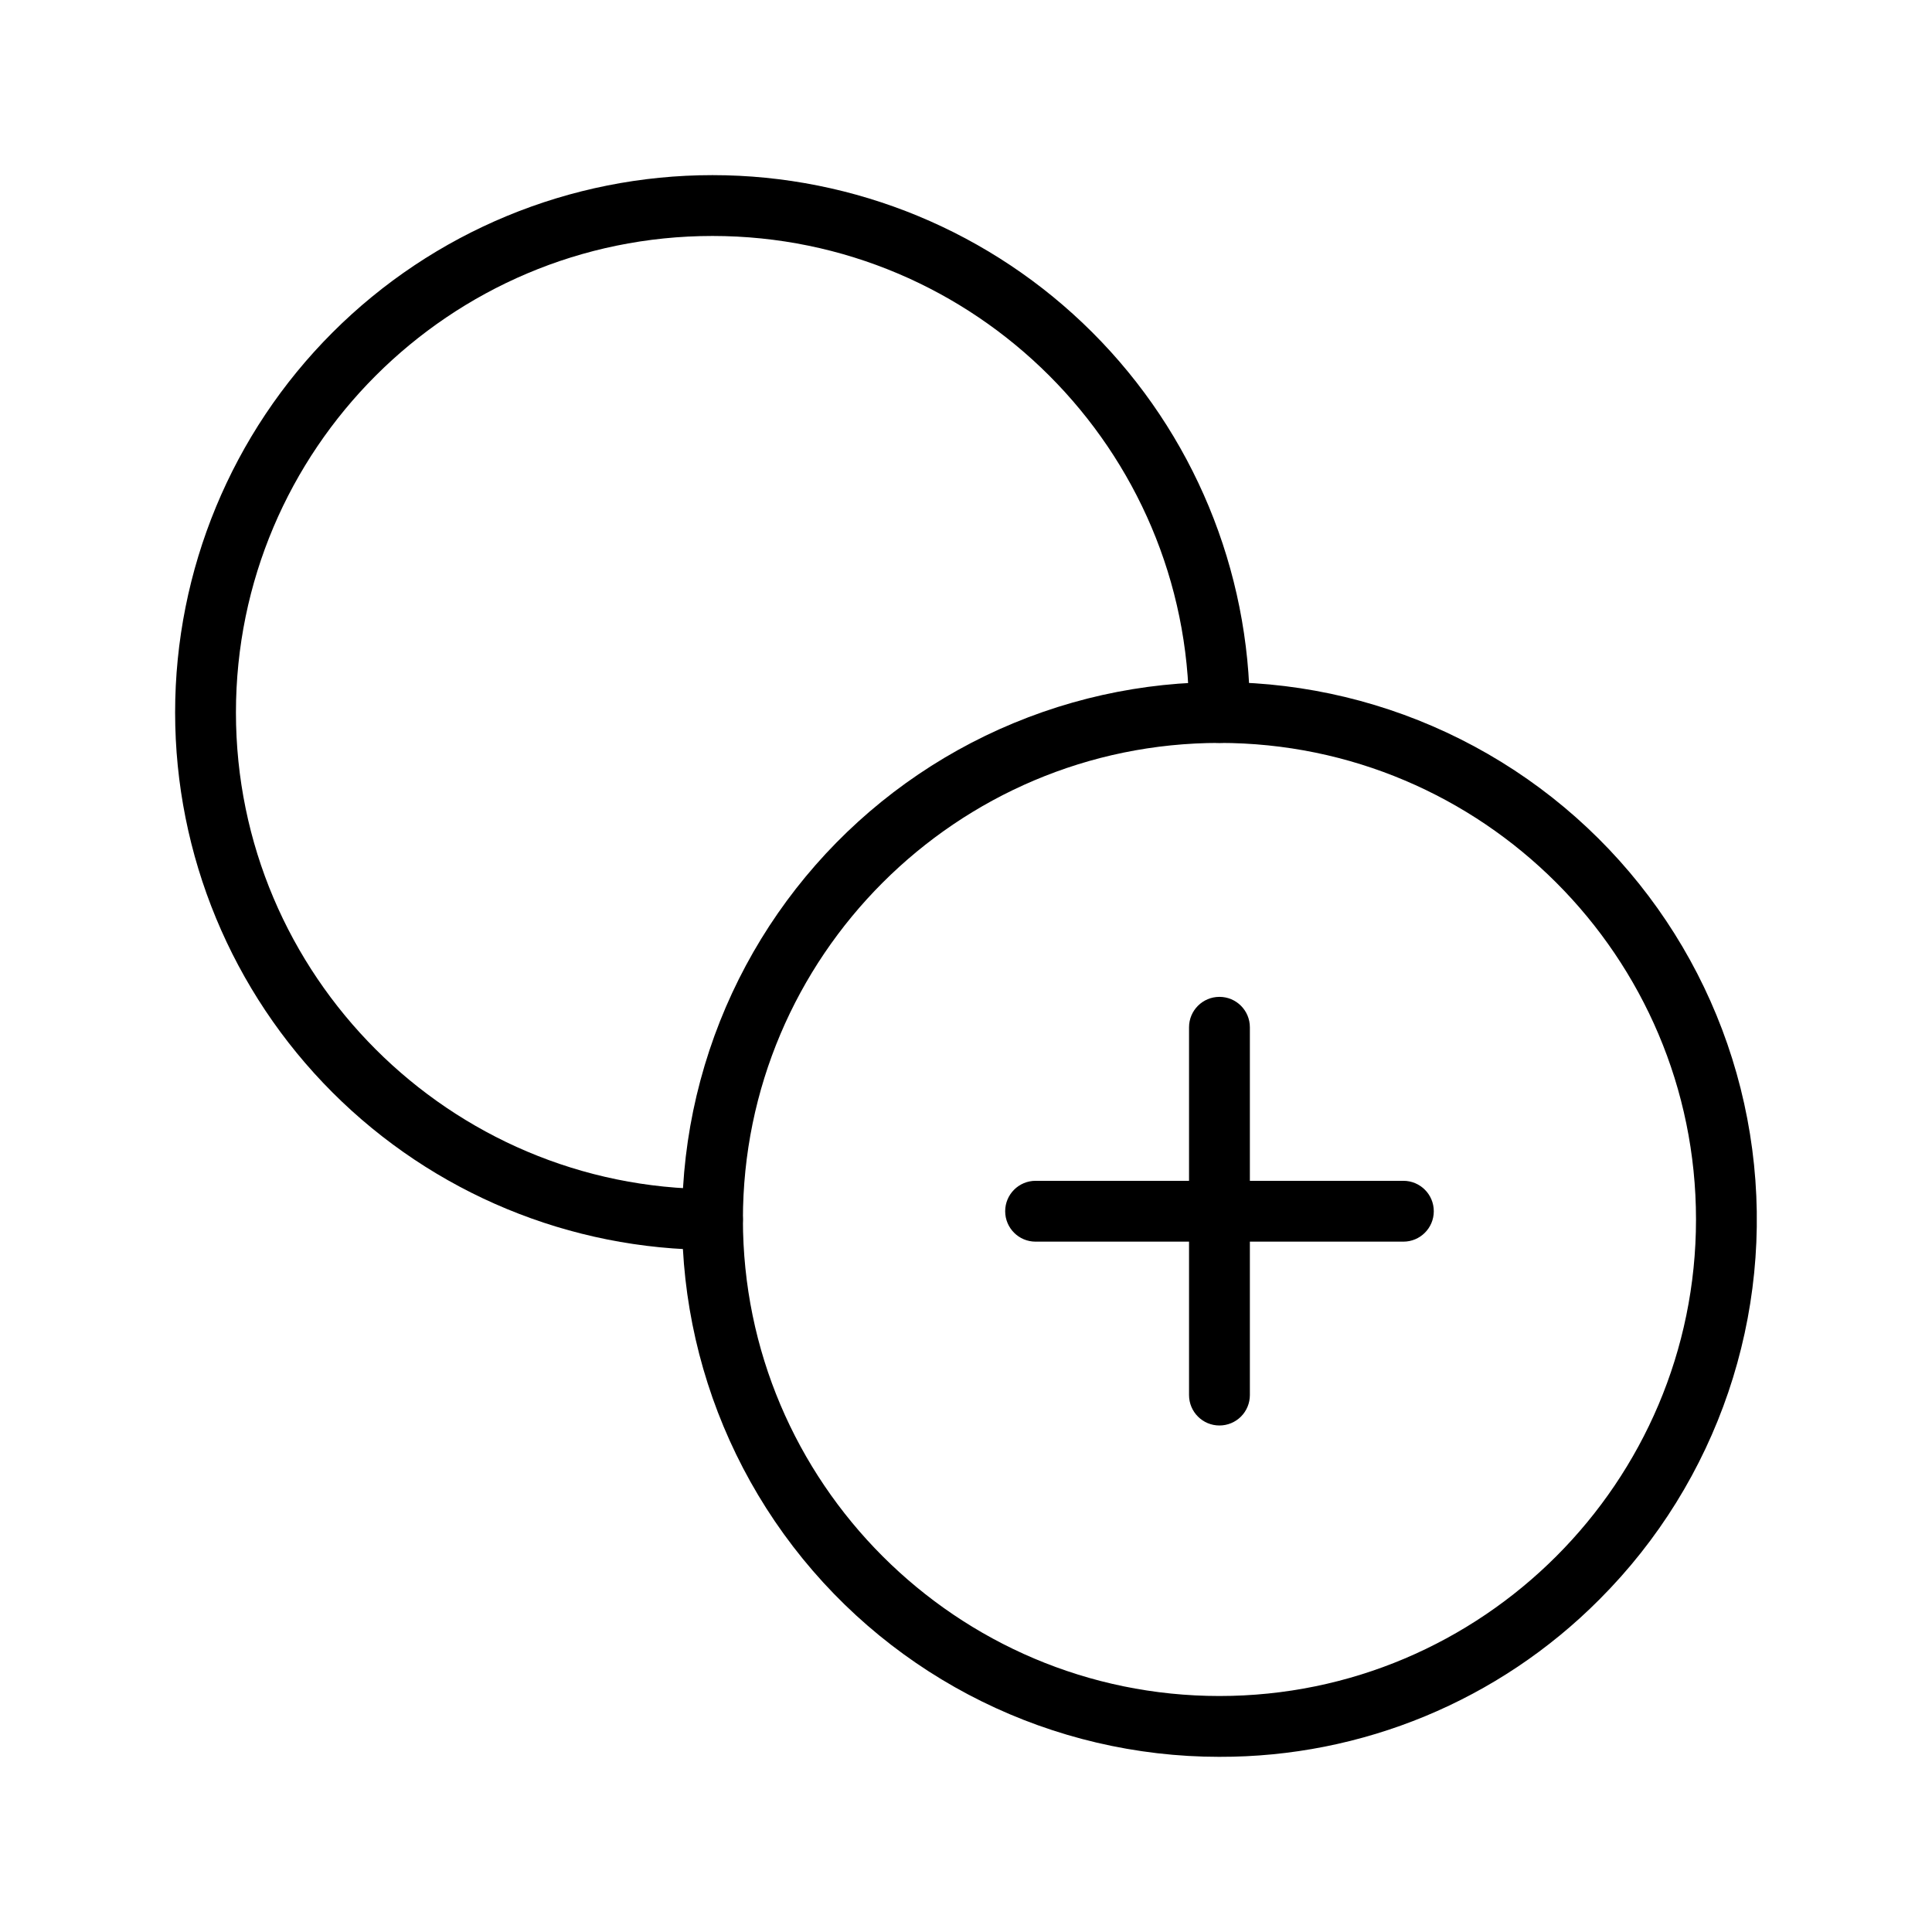 <?xml version="1.0" encoding="UTF-8"?>
<!-- Uploaded to: ICON Repo, www.svgrepo.com, Generator: ICON Repo Mixer Tools -->
<svg fill="#000000" width="800px" height="800px" version="1.1" viewBox="144 144 512 512" xmlns="http://www.w3.org/2000/svg">
 <g>
  <path d="m332.82 475.23c-37.77 0-73.988-15.004-100.7-41.711-26.707-26.707-41.711-62.926-41.711-100.7-0.004-37.77 15-73.992 41.707-100.7s62.93-41.711 100.7-41.707c37.77 0 73.988 15.004 100.7 41.711 26.707 26.707 41.711 62.926 41.711 100.7 0 4.453-3.606 8.062-8.059 8.062s-8.062-3.609-8.062-8.062c0-69.637-56.648-126.29-126.29-126.29s-126.29 56.652-126.29 126.29 56.652 126.29 126.29 126.29c4.453 0 8.062 3.609 8.062 8.062s-3.609 8.059-8.062 8.059z"/>
  <path d="m467.17 609.58c-44.273 0-86.027-20.594-112.98-55.715-26.953-35.125-36.031-80.785-24.574-123.55 11.461-42.766 42.156-77.766 83.059-94.707 40.902-16.941 87.359-13.898 125.7 8.238 38.344 22.137 64.207 60.848 69.984 104.74 5.781 43.895-9.184 87.977-40.492 119.28-26.648 26.797-62.91 41.816-100.7 41.711zm0-268.7c-69.637 0-126.29 56.652-126.29 126.29s56.648 126.29 126.29 126.29 126.29-56.652 126.29-126.29-56.652-126.29-126.29-126.29z"/>
  <path d="m467.17 521.77c-4.453 0-8.062-3.609-8.062-8.059v-97.469c0-4.453 3.609-8.062 8.062-8.062s8.059 3.609 8.059 8.062v97.469c0 2.137-0.848 4.188-2.359 5.699-1.512 1.512-3.562 2.359-5.699 2.359z"/>
  <path d="m515.91 473.05h-97.469c-4.453 0-8.059-3.609-8.059-8.062 0-4.449 3.606-8.059 8.059-8.059h97.469c4.449 0 8.059 3.609 8.059 8.059 0 4.453-3.609 8.062-8.059 8.062z"/>
 </g>
</svg>